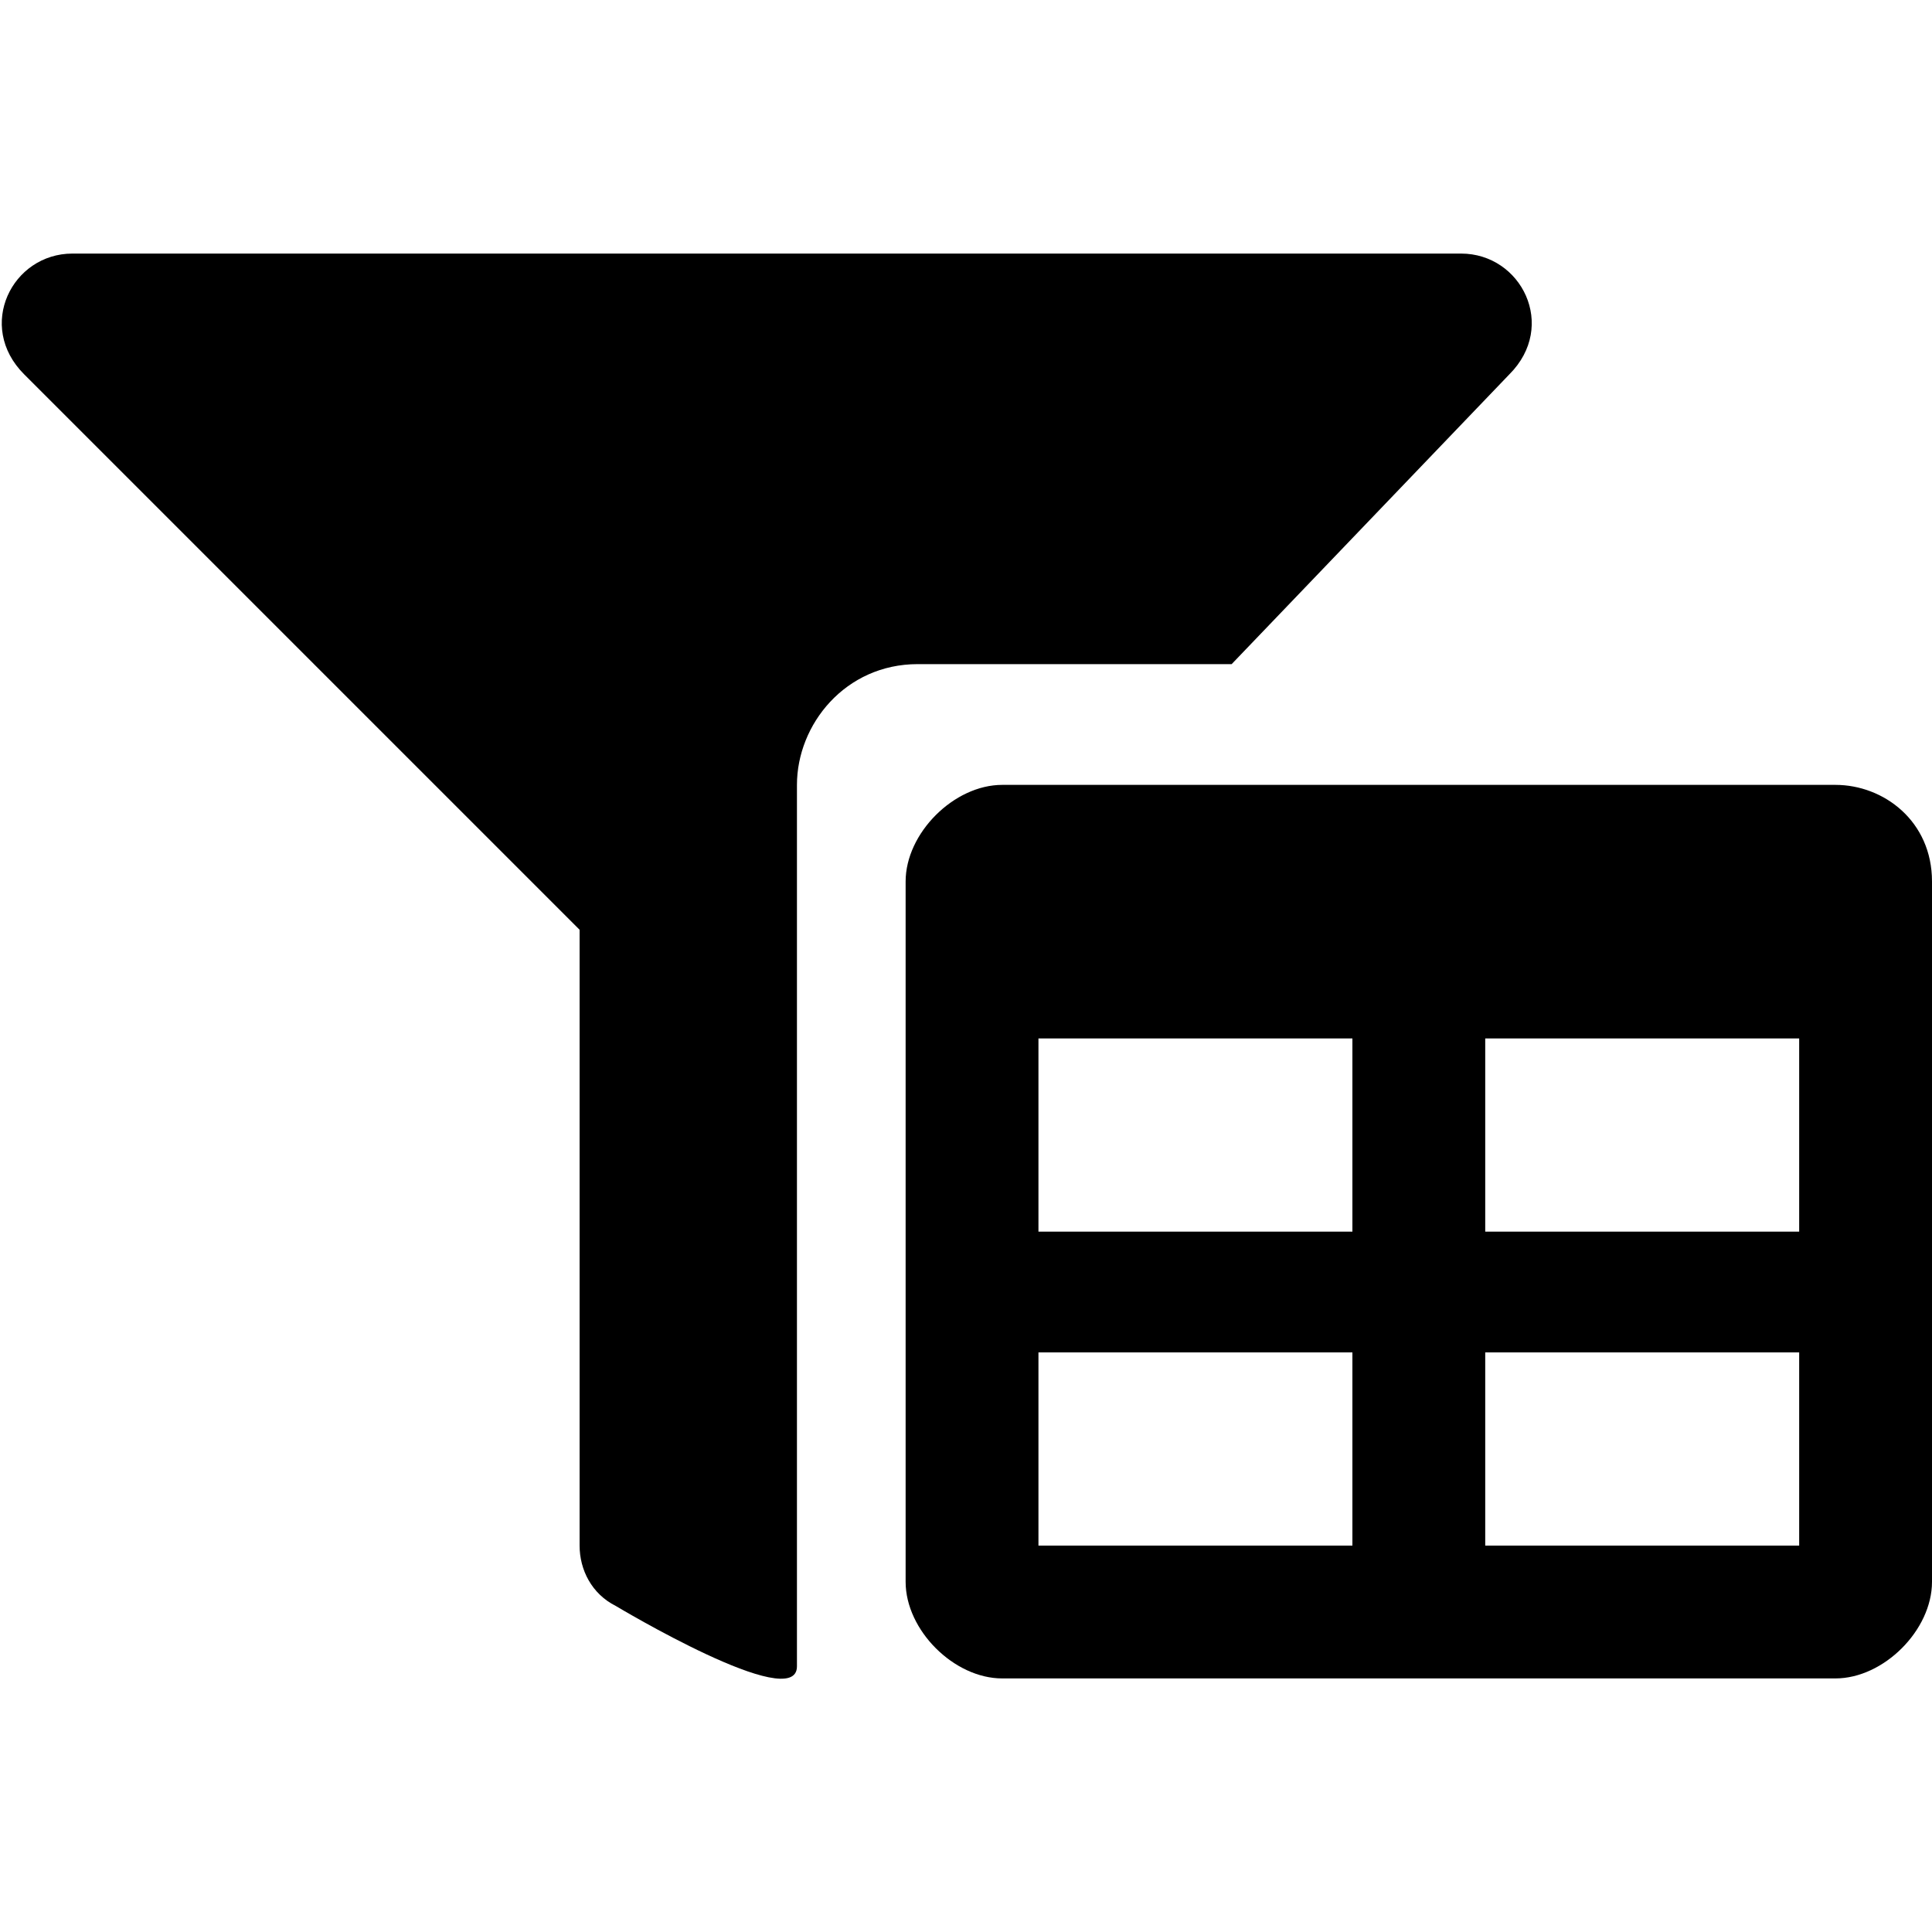 <?xml version="1.0" encoding="utf-8"?>
<!-- Generator: Adobe Illustrator 24.0.1, SVG Export Plug-In . SVG Version: 6.00 Build 0)  -->
<svg version="1.1" id="Layer_1" xmlns="http://www.w3.org/2000/svg" xmlns:xlink="http://www.w3.org/1999/xlink" x="0px" y="0px"
	 viewBox="0 0 16 16" style="enable-background:new 0 0 16 16;" xml:space="preserve">
<g>
	<path d="M12.5,3.1c0.4-0.4,0.1-1-0.4-1H0.6c-0.5,0-0.8,0.6-0.4,1l4.6,4.6v5.1c0,0.2,0.1,0.4,0.3,0.5c0,0,1.5,0.9,1.5,0.5V6.5
		c0-0.5,0.4-1,1-1h2.6L12.5,3.1z"/>
	<path d="M15.2,6.5H8.3c-0.4,0-0.8,0.4-0.8,0.8v5.8c0,0.4,0.4,0.8,0.8,0.8h6.9c0.4,0,0.8-0.4,0.8-0.8V7.3C16,6.8,15.6,6.5,15.2,6.5z
		 M11.2,12.8H8.6v-1.6h2.6V12.8z M11.2,10.2H8.6V8.6h2.6V10.2z M14.9,12.8h-2.6v-1.6h2.6V12.8z M14.9,10.2h-2.6V8.6h2.6V10.2z"/>
</g>
</svg>
